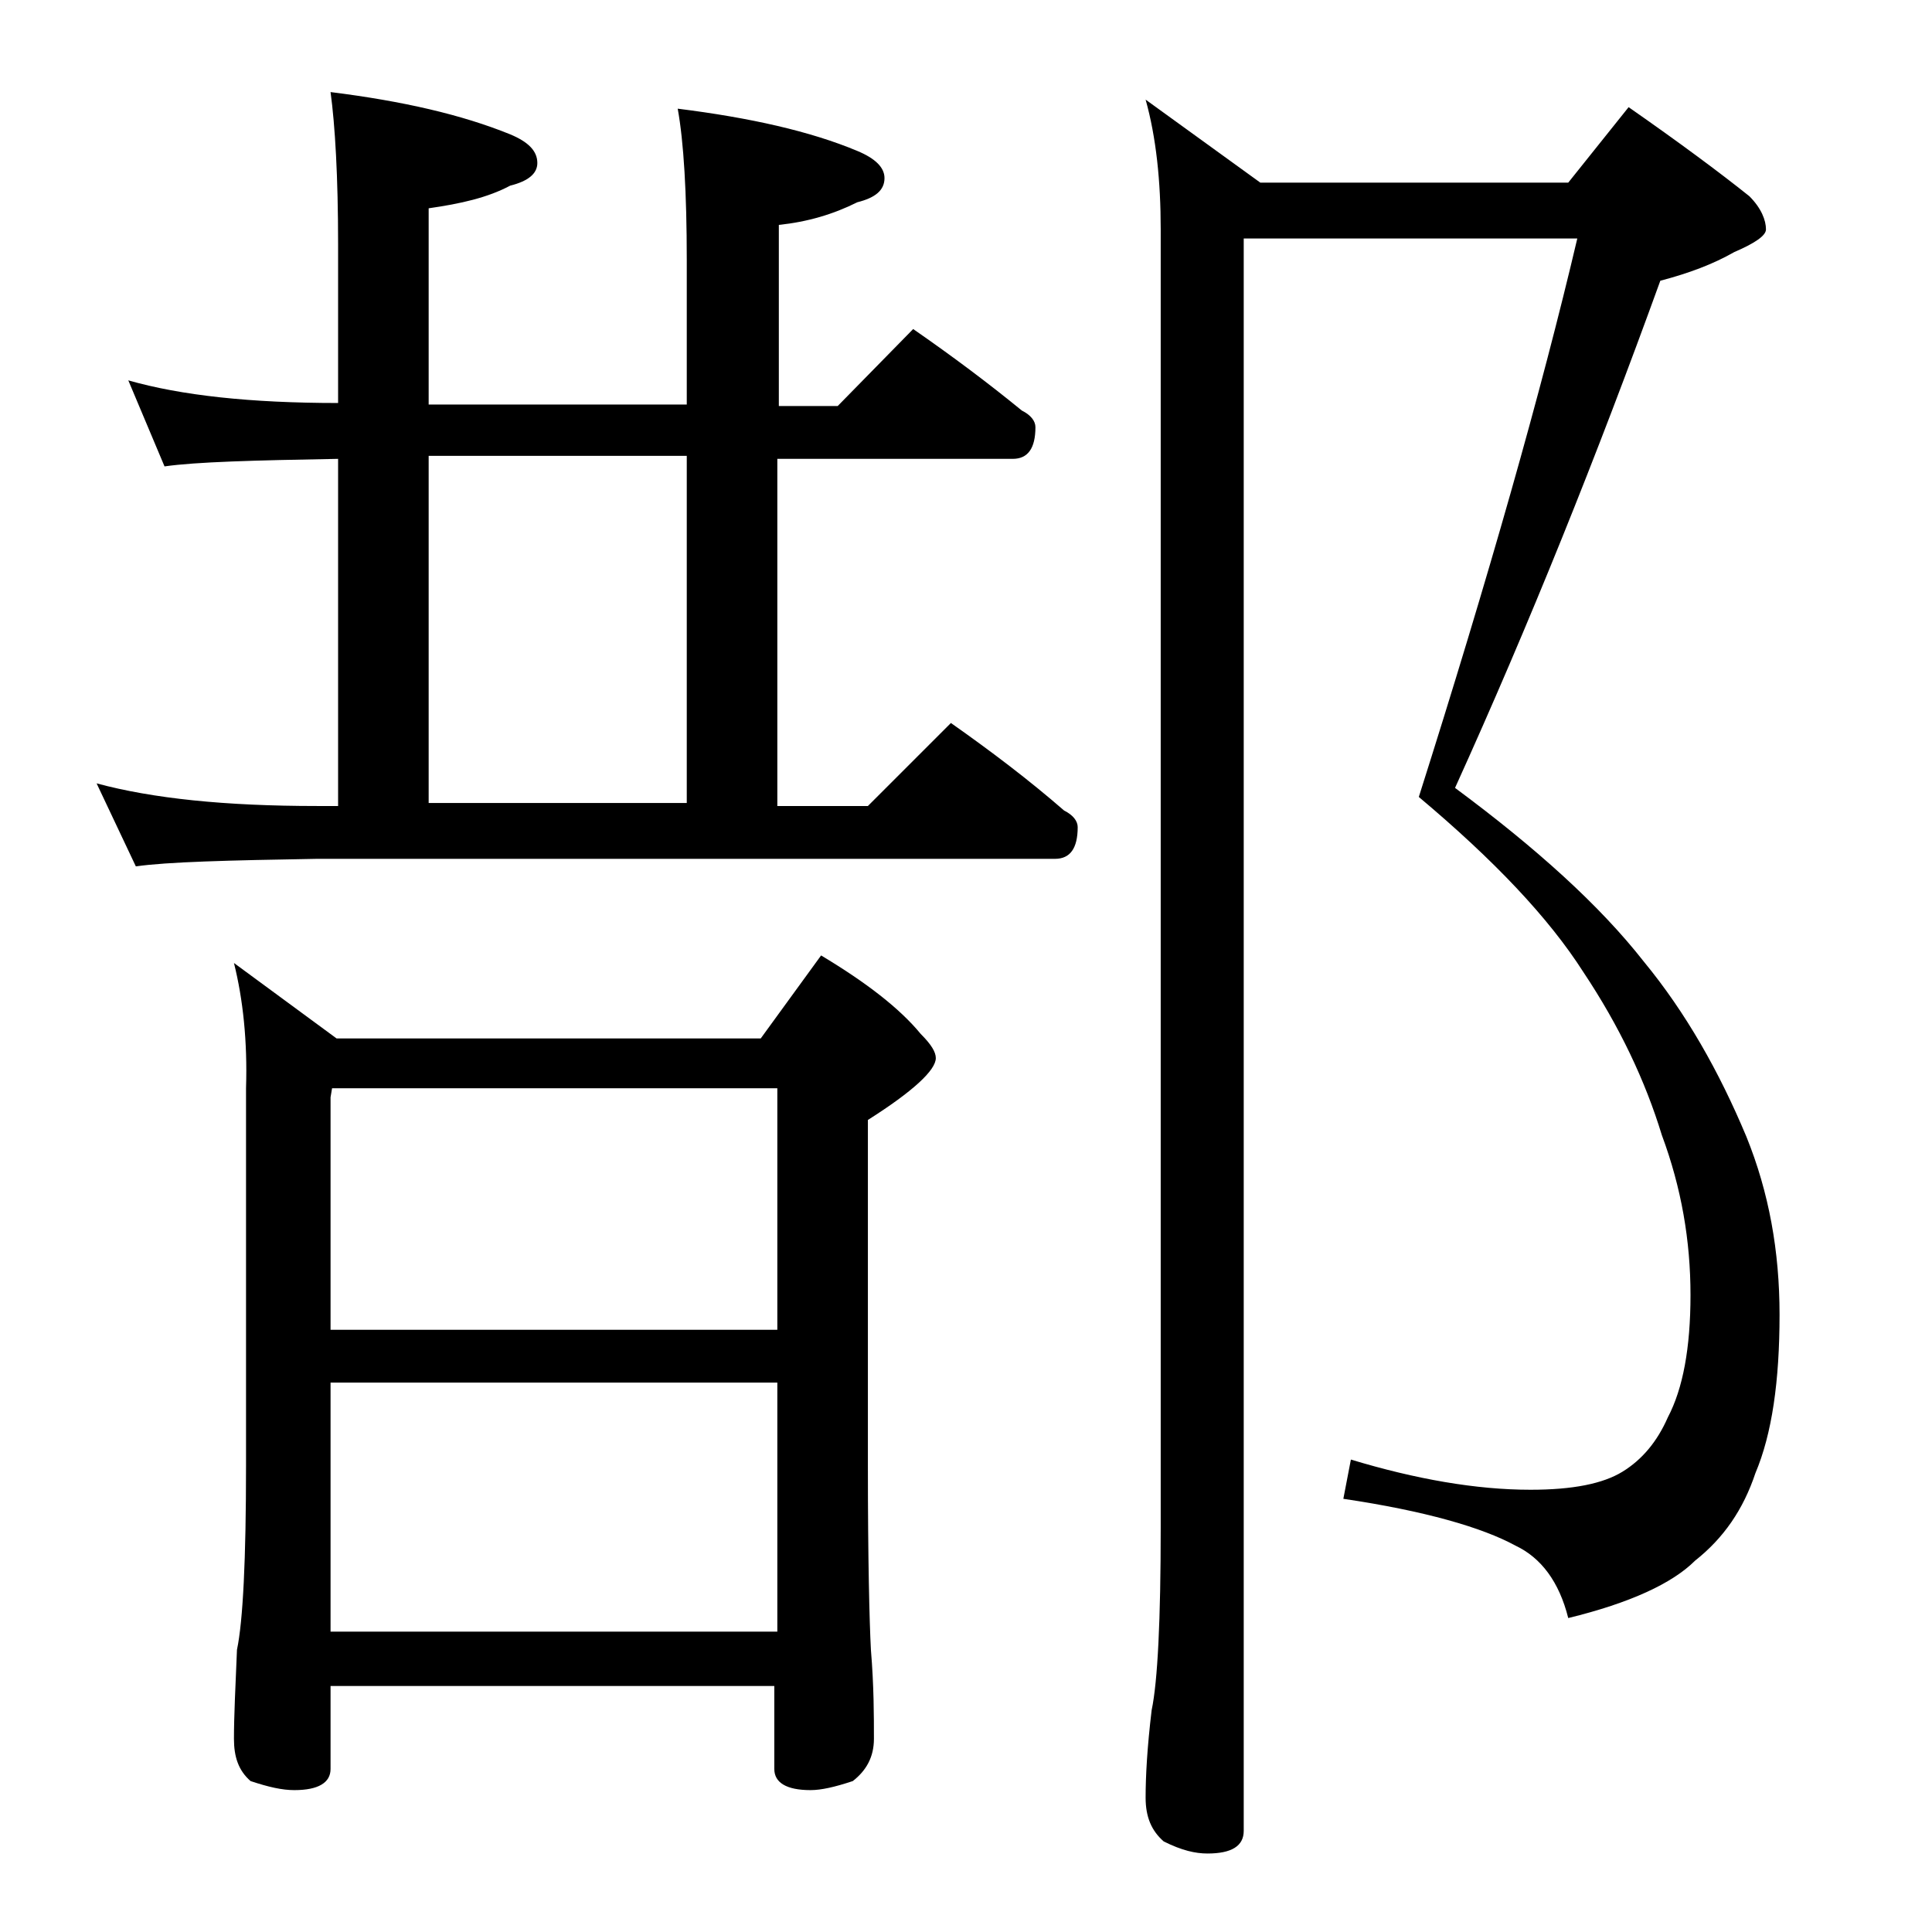 <?xml version="1.0" encoding="utf-8"?>
<!-- Generator: Adobe Illustrator 18.0.0, SVG Export Plug-In . SVG Version: 6.00 Build 0)  -->
<!DOCTYPE svg PUBLIC "-//W3C//DTD SVG 1.1//EN" "http://www.w3.org/Graphics/SVG/1.1/DTD/svg11.dtd">
<svg version="1.1" id="Layer_1" xmlns="http://www.w3.org/2000/svg" xmlns:xlink="http://www.w3.org/1999/xlink" x="0px" y="0px"
	 viewBox="0 0 128 128" enable-background="new 0 0 128 128" xml:space="preserve">
<path d="M8.5,25.2c3.5,1,8.1,1.5,13.9,1.5V16.2c0-4.5-0.2-7.9-0.5-10.1c4.8,0.6,8.7,1.5,11.9,2.8c1.2,0.5,1.8,1.1,1.8,1.9
	c0,0.7-0.6,1.2-1.8,1.5c-1.5,0.8-3.3,1.2-5.4,1.5v13h17.1v-9.6c0-4.4-0.2-7.8-0.6-10c4.8,0.6,8.8,1.5,11.9,2.8
	c1.2,0.5,1.8,1.1,1.8,1.8c0,0.8-0.6,1.3-1.8,1.6c-1.6,0.8-3.3,1.3-5.2,1.5v12h3.9l5-5.1c2.6,1.8,5,3.6,7.2,5.4
	c0.6,0.3,0.9,0.7,0.9,1.1c0,1.4-0.5,2.1-1.5,2.1H51.5v23h6l5.5-5.5c2.7,1.9,5.2,3.8,7.5,5.8c0.6,0.3,0.9,0.7,0.9,1.1
	c0,1.4-0.5,2.1-1.5,2.1H21c-5.9,0.1-9.9,0.2-12,0.5l-2.6-5.5c3.7,1,8.5,1.5,14.6,1.5h1.4v-23c-5.6,0.1-9.4,0.2-11.5,0.5L8.5,25.2z
	 M15.5,63.8l6.8,5h28.1l4-5.5c3,1.8,5.2,3.5,6.6,5.2c0.7,0.7,1,1.2,1,1.6c0,0.8-1.5,2.2-4.5,4.1v22.9c0,6.2,0.1,10.3,0.2,12.2
	c0.2,2.4,0.2,4.4,0.2,5.9c0,1.2-0.5,2.1-1.4,2.8c-1.2,0.4-2.1,0.6-2.8,0.6c-1.6,0-2.4-0.5-2.4-1.4v-5.5H21.9v5.5
	c0,0.9-0.8,1.4-2.4,1.4c-0.8,0-1.7-0.2-2.9-0.6c-0.8-0.7-1.1-1.6-1.1-2.8c0-1.5,0.1-3.5,0.2-5.9c0.4-1.9,0.6-6,0.6-12.2v-25
	C16.4,69,16.1,66.2,15.5,63.8z M21.9,88.1h29.6v-16H22l-0.1,0.6V88.1z M21.9,108.1h29.6V91.6H21.9V108.1z M28.4,53.2h17.1v-23H28.4
	V53.2z M82.4,15.8v105.5c0,1-0.8,1.5-2.4,1.5c-0.8,0-1.7-0.2-2.9-0.8c-0.8-0.7-1.2-1.6-1.2-2.9c0-1.4,0.1-3.3,0.4-5.8
	c0.4-1.9,0.6-6,0.6-12.1v-86c0-3.2-0.3-6.1-1-8.6l7.6,5.5h20.4l4-5c3.3,2.3,6,4.3,8,5.9c0.8,0.8,1.1,1.6,1.1,2.2
	c0,0.4-0.7,0.9-2.1,1.5c-1.4,0.8-3,1.4-4.9,1.9c-4.2,11.6-8.7,22.8-13.6,33.6c5.4,4,9.6,7.8,12.5,11.5c2.8,3.4,5,7.3,6.8,11.6
	c1.5,3.7,2.2,7.6,2.2,11.8c0,4.4-0.5,7.9-1.6,10.5c-0.8,2.4-2.1,4.3-4,5.8c-1.5,1.5-4.3,2.8-8.4,3.8c-0.6-2.4-1.8-4-3.5-4.8
	c-2.2-1.2-6-2.3-11.4-3.1l0.5-2.6c4.3,1.3,8.3,2,11.9,2c2.8,0,4.8-0.4,6.1-1.2c1.3-0.8,2.3-2,3-3.6c1-1.9,1.5-4.6,1.5-8.1
	c0-3.6-0.6-7.1-1.9-10.6c-1.1-3.6-2.8-7.2-5.2-10.8C102.6,60.8,99,57,94,52.8c4.6-14.5,8.1-26.8,10.5-37H82.4z"/>
</svg>
